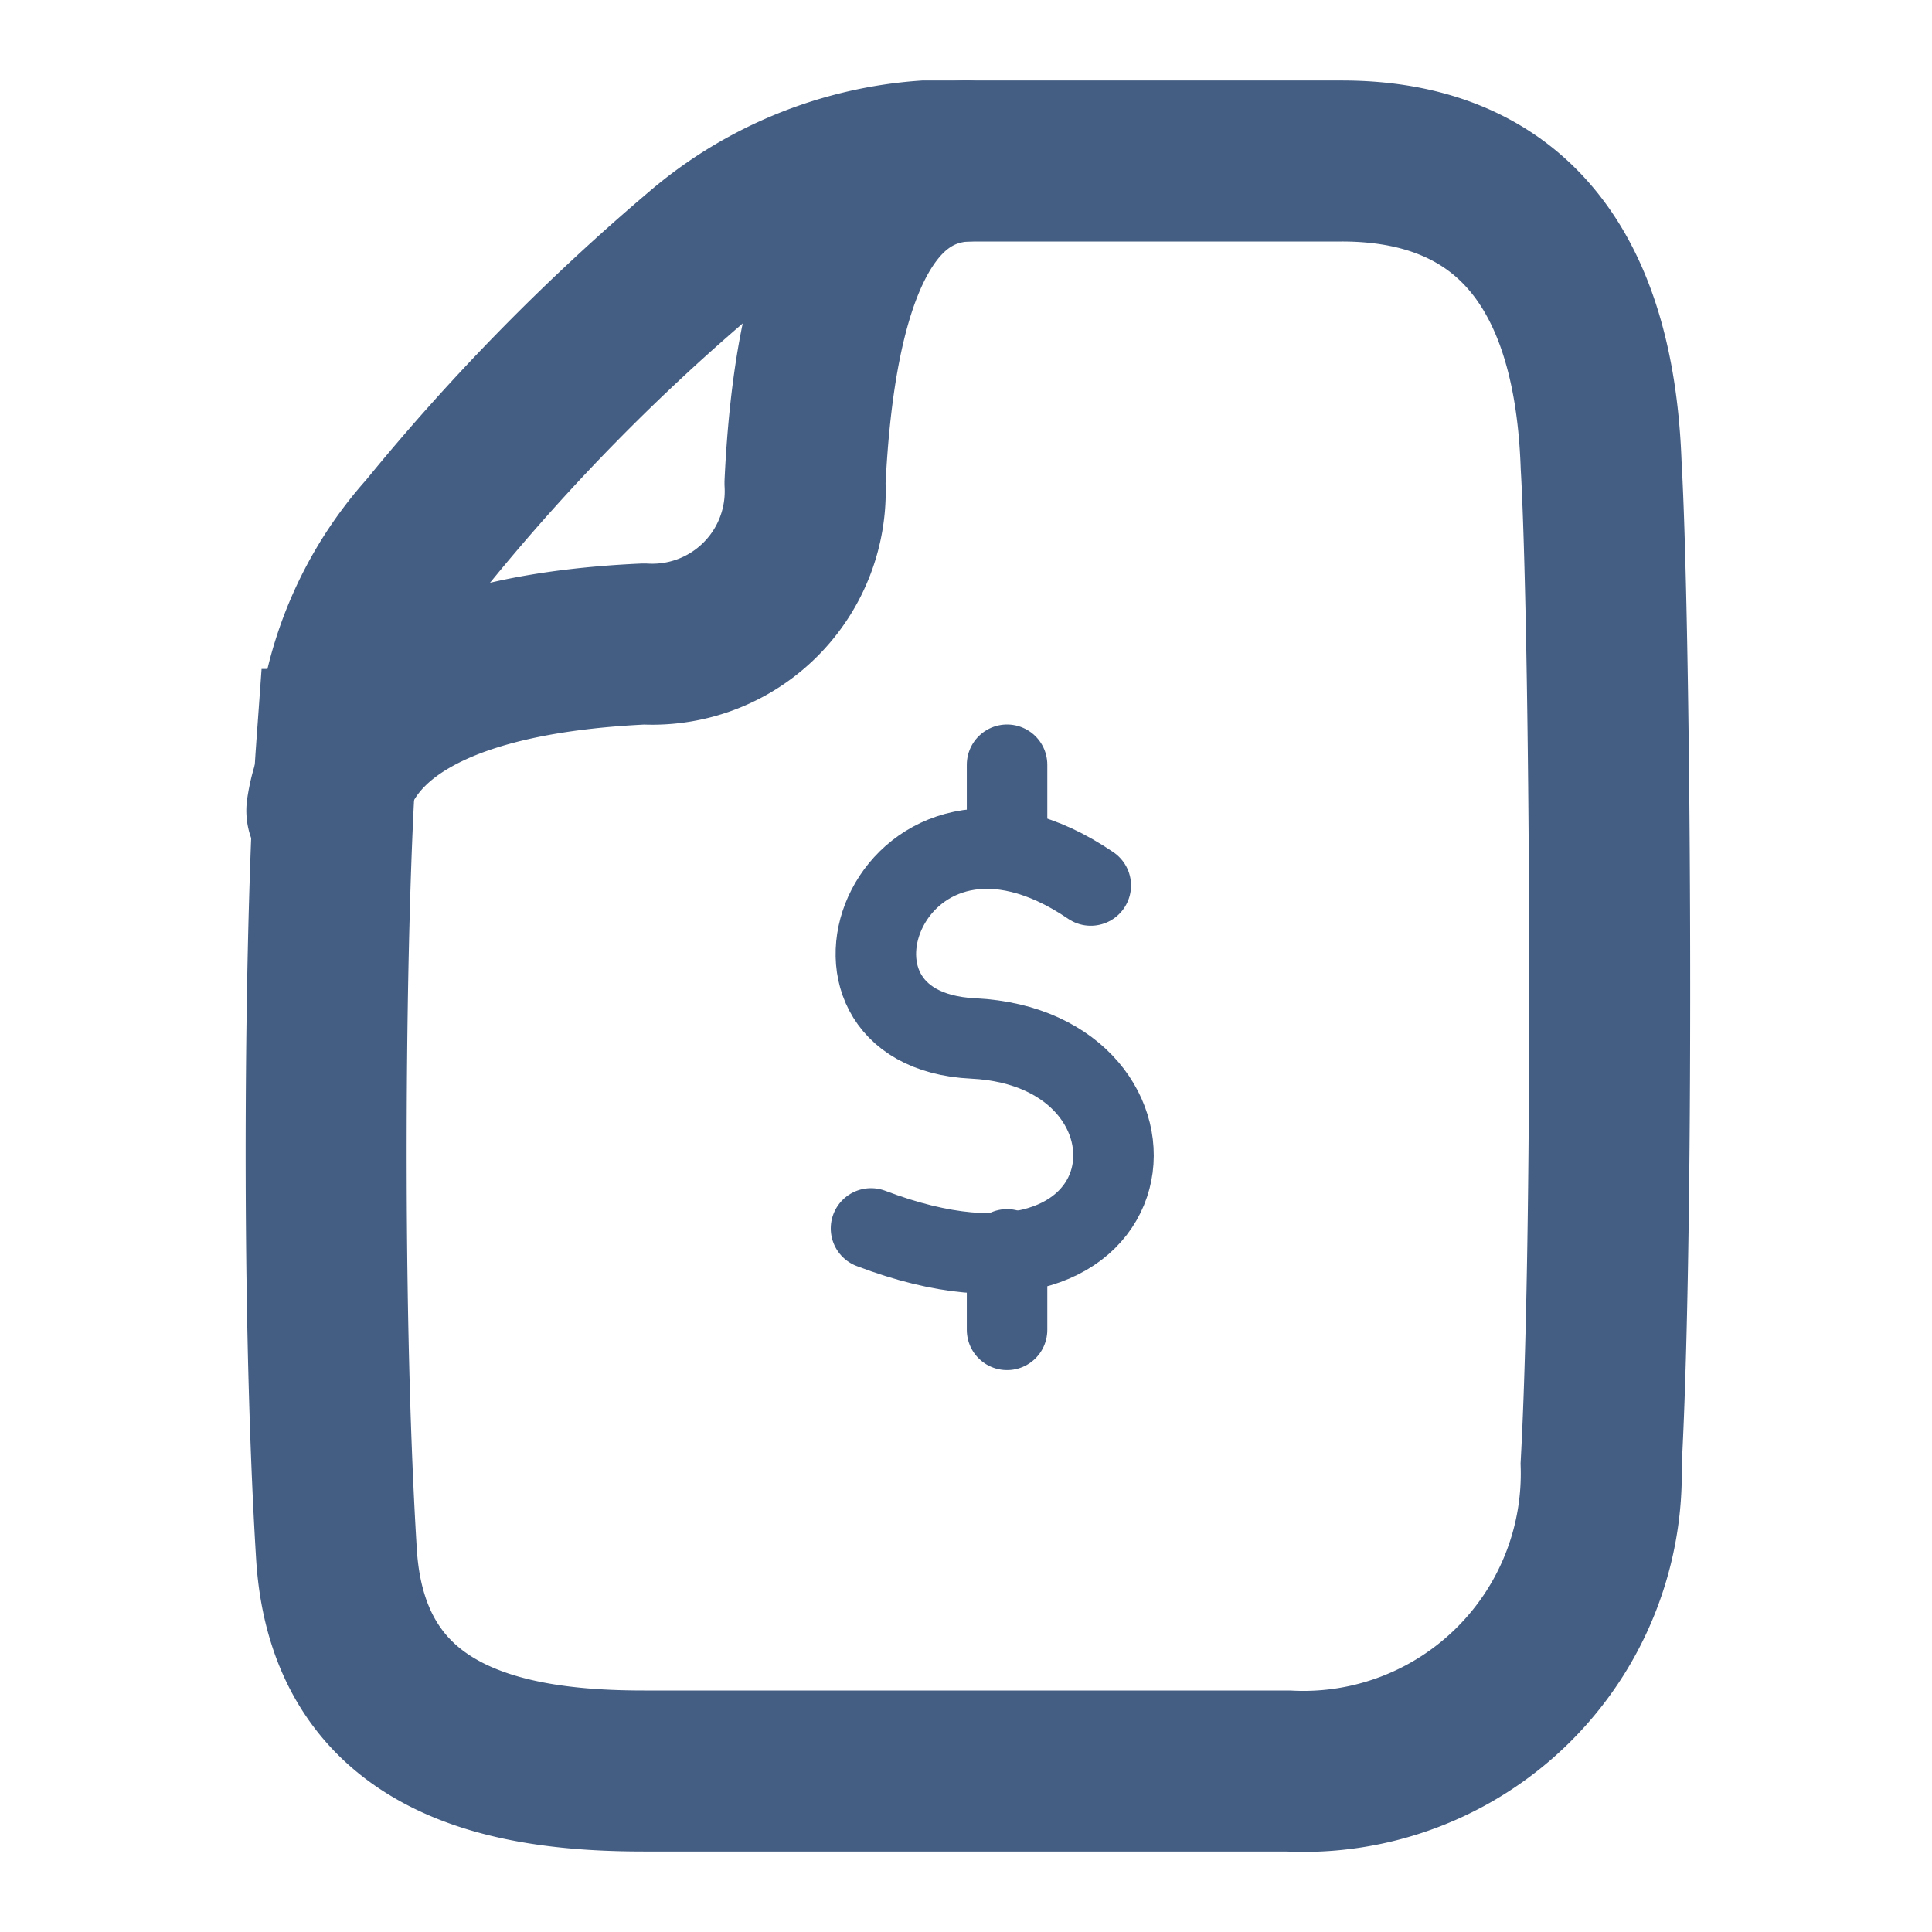 <svg xmlns="http://www.w3.org/2000/svg" width="24" height="24" viewBox="0 0 24 24"><defs><style>.cls-1{fill:#e04c59;opacity:0;}.cls-2,.cls-3,.cls-4{fill:none;stroke:#445d82;}.cls-2,.cls-3{stroke-linecap:round;stroke-linejoin:round;}.cls-3,.cls-4{stroke-width:2px;}.cls-4{stroke-miterlimit:10;}</style></defs><g id="_24_Invoice" data-name="24_Invoice"><rect id="Container" class="cls-1" width="24" height="24"/><path class="cls-2" d="M13.55,11c-2.47-1.68-3.78,1.79-1.46,1.9,2.64.13,2.33,3.73-1.27,2.36"/><line class="cls-2" x1="12.51" y1="9.5" x2="12.51" y2="10.49"/><line class="cls-2" x1="12.51" y1="15.52" x2="12.51" y2="16.52"/><path class="cls-3" d="M4.06,10.07C4.24,8.83,5.59,8.11,8,8a1.9,1.9,0,0,0,2-2c.12-2.51.73-3.94,2-4"/><path class="cls-4" d="M19.89,18.19A3.7,3.7,0,0,1,16,22C14.33,22,9.63,22,8,22s-3.67-.32-3.82-2.69c-.2-3.23-.14-8.06,0-10a4.45,4.45,0,0,1,1.13-2.7A26.49,26.49,0,0,1,8.75,3.11,4.8,4.8,0,0,1,11.49,2c1,0,3.45,0,5.18,0s3.12.94,3.22,3.78C20,7.66,20.06,15.07,19.89,18.19Z"/></g></svg>